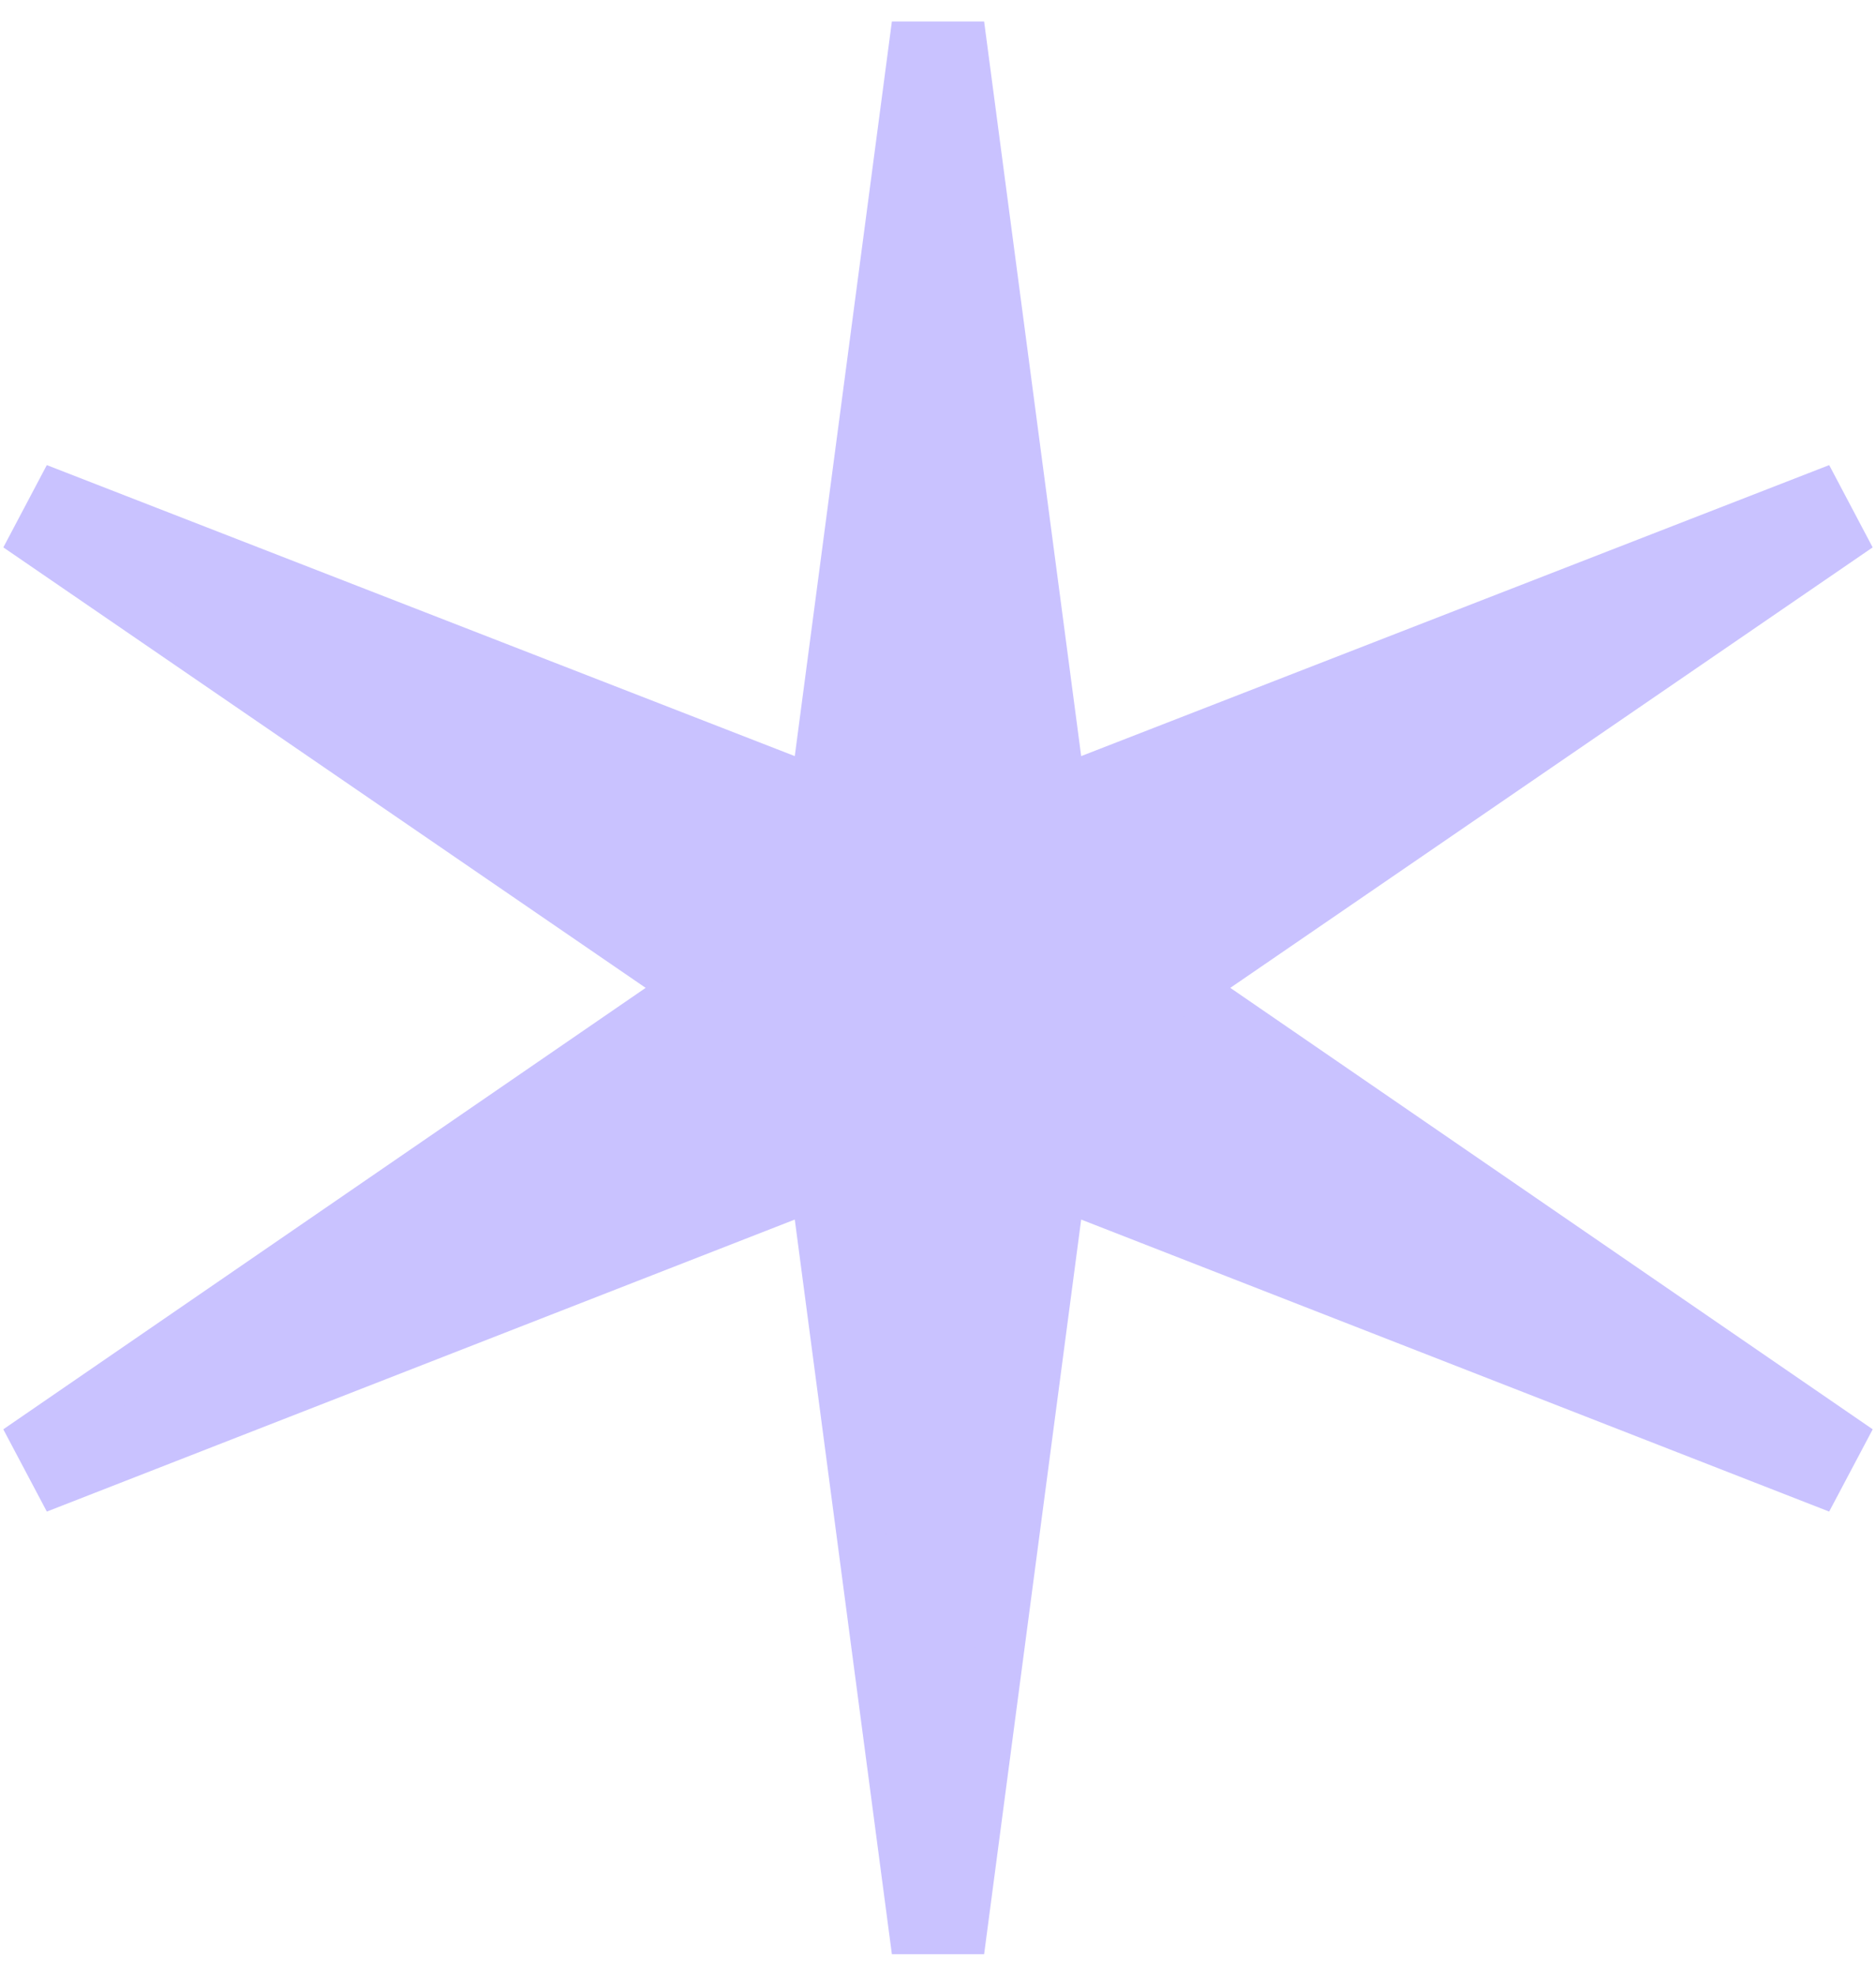 <?xml version="1.0" encoding="utf-8"?>
<svg xmlns="http://www.w3.org/2000/svg" fill="none" height="100%" overflow="visible" preserveAspectRatio="none" style="display: block;" viewBox="0 0 38 40" width="100%">
<g id="Icons">
<path d="M19.496 0.935L21.488 16.005L36.818 10.044L37.282 10.922L24.037 20L37.283 29.098L36.818 29.976L21.488 23.994L19.496 39.065H18.504L16.511 23.994L1.182 29.976L0.717 29.098L13.962 20L0.718 10.922L1.182 10.044L16.511 16.005L18.504 0.935H19.496Z" fill="#C9C2FF" id="Star 6" stroke="#C9C2FF"/>
</g>
</svg>